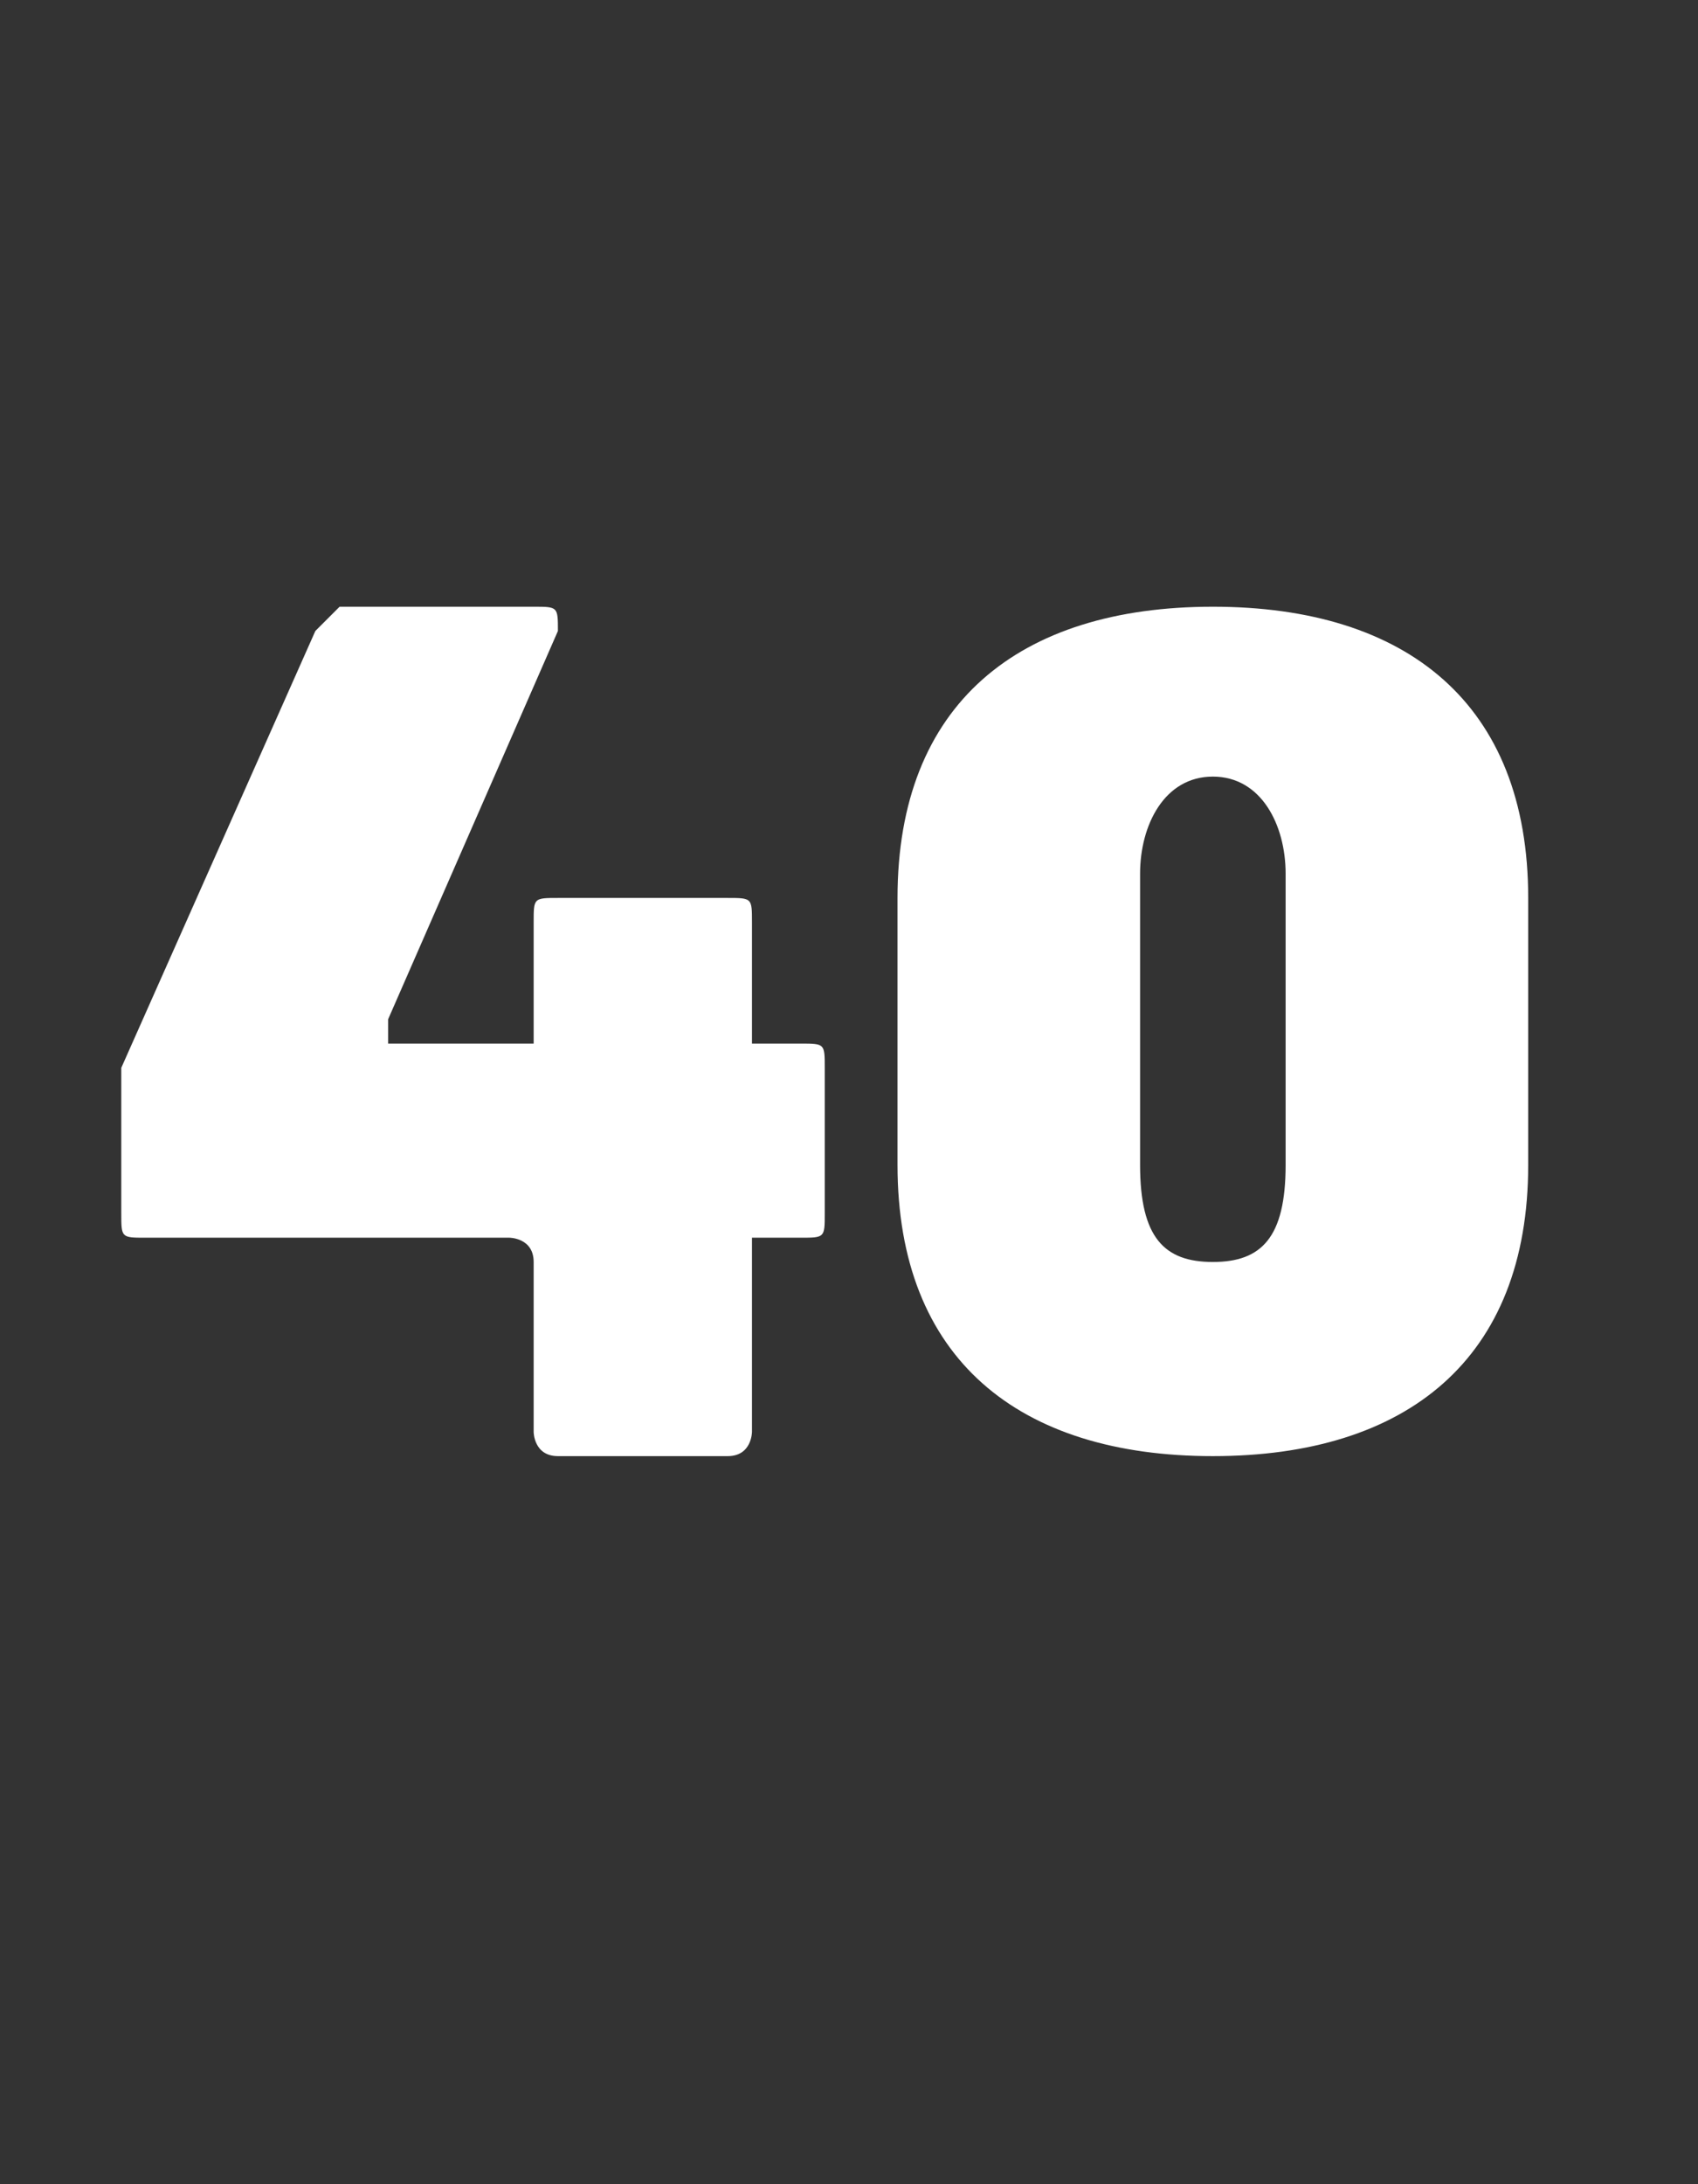 <?xml version="1.0" standalone="no"?><!DOCTYPE svg PUBLIC "-//W3C//DTD SVG 1.1//EN" "http://www.w3.org/Graphics/SVG/1.1/DTD/svg11.dtd"><svg xmlns="http://www.w3.org/2000/svg" version="1.1" width="7px" height="9px" viewBox="0 -1 7 9" style="top:-1px"><rect x="0" y="-1" width="7" height="9" fill="#333333" stroke="none"/>  <desc>40</desc>  <defs/>  <g id="Polygon164493">    <path d="M 3.4 3.4 C 3.4 3.4 3.4 4 3.4 4 C 3.4 4.1 3.4 4.1 3.3 4.1 C 3.3 4.1 3.1 4.1 3.1 4.1 C 3.1 4.1 3.1 4.1 3.1 4.2 C 3.1 4.2 3.1 4.9 3.1 4.9 C 3.1 4.9 3.1 5 3 5 C 3 5 2.3 5 2.3 5 C 2.2 5 2.2 4.9 2.2 4.9 C 2.2 4.9 2.2 4.2 2.2 4.2 C 2.2 4.1 2.1 4.1 2.1 4.1 C 2.1 4.1 0.6 4.1 0.6 4.1 C 0.5 4.1 0.5 4.1 0.5 4 C 0.5 4 0.5 3.5 0.5 3.5 C 0.5 3.5 0.5 3.5 0.5 3.4 C 0.5 3.4 1.3 1.6 1.3 1.6 C 1.4 1.5 1.4 1.5 1.4 1.5 C 1.4 1.5 2.2 1.5 2.2 1.5 C 2.3 1.5 2.3 1.5 2.3 1.6 C 2.3 1.6 1.6 3.2 1.6 3.2 C 1.6 3.3 1.6 3.3 1.6 3.3 C 1.6 3.3 2.1 3.3 2.1 3.3 C 2.1 3.3 2.2 3.3 2.2 3.3 C 2.2 3.3 2.2 2.8 2.2 2.8 C 2.2 2.7 2.2 2.7 2.3 2.7 C 2.3 2.7 3 2.7 3 2.7 C 3.1 2.7 3.1 2.7 3.1 2.8 C 3.1 2.8 3.1 3.3 3.1 3.3 C 3.1 3.3 3.1 3.3 3.1 3.3 C 3.1 3.3 3.3 3.3 3.3 3.3 C 3.4 3.3 3.4 3.3 3.4 3.4 Z M 3.7 3.8 C 3.7 3.8 3.7 2.7 3.7 2.7 C 3.7 1.9 4.2 1.5 5 1.5 C 5.8 1.5 6.3 1.9 6.3 2.7 C 6.3 2.7 6.3 3.8 6.3 3.8 C 6.3 4.6 5.8 5 5 5 C 4.2 5 3.7 4.6 3.7 3.8 Z M 5.3 3.8 C 5.3 3.8 5.3 2.6 5.3 2.6 C 5.3 2.4 5.2 2.2 5 2.2 C 4.8 2.2 4.7 2.4 4.7 2.6 C 4.7 2.6 4.7 3.8 4.7 3.8 C 4.7 4.1 4.8 4.2 5 4.2 C 5.2 4.2 5.3 4.1 5.3 3.8 Z " stroke="none" fill="#fff"/>  </g></svg>